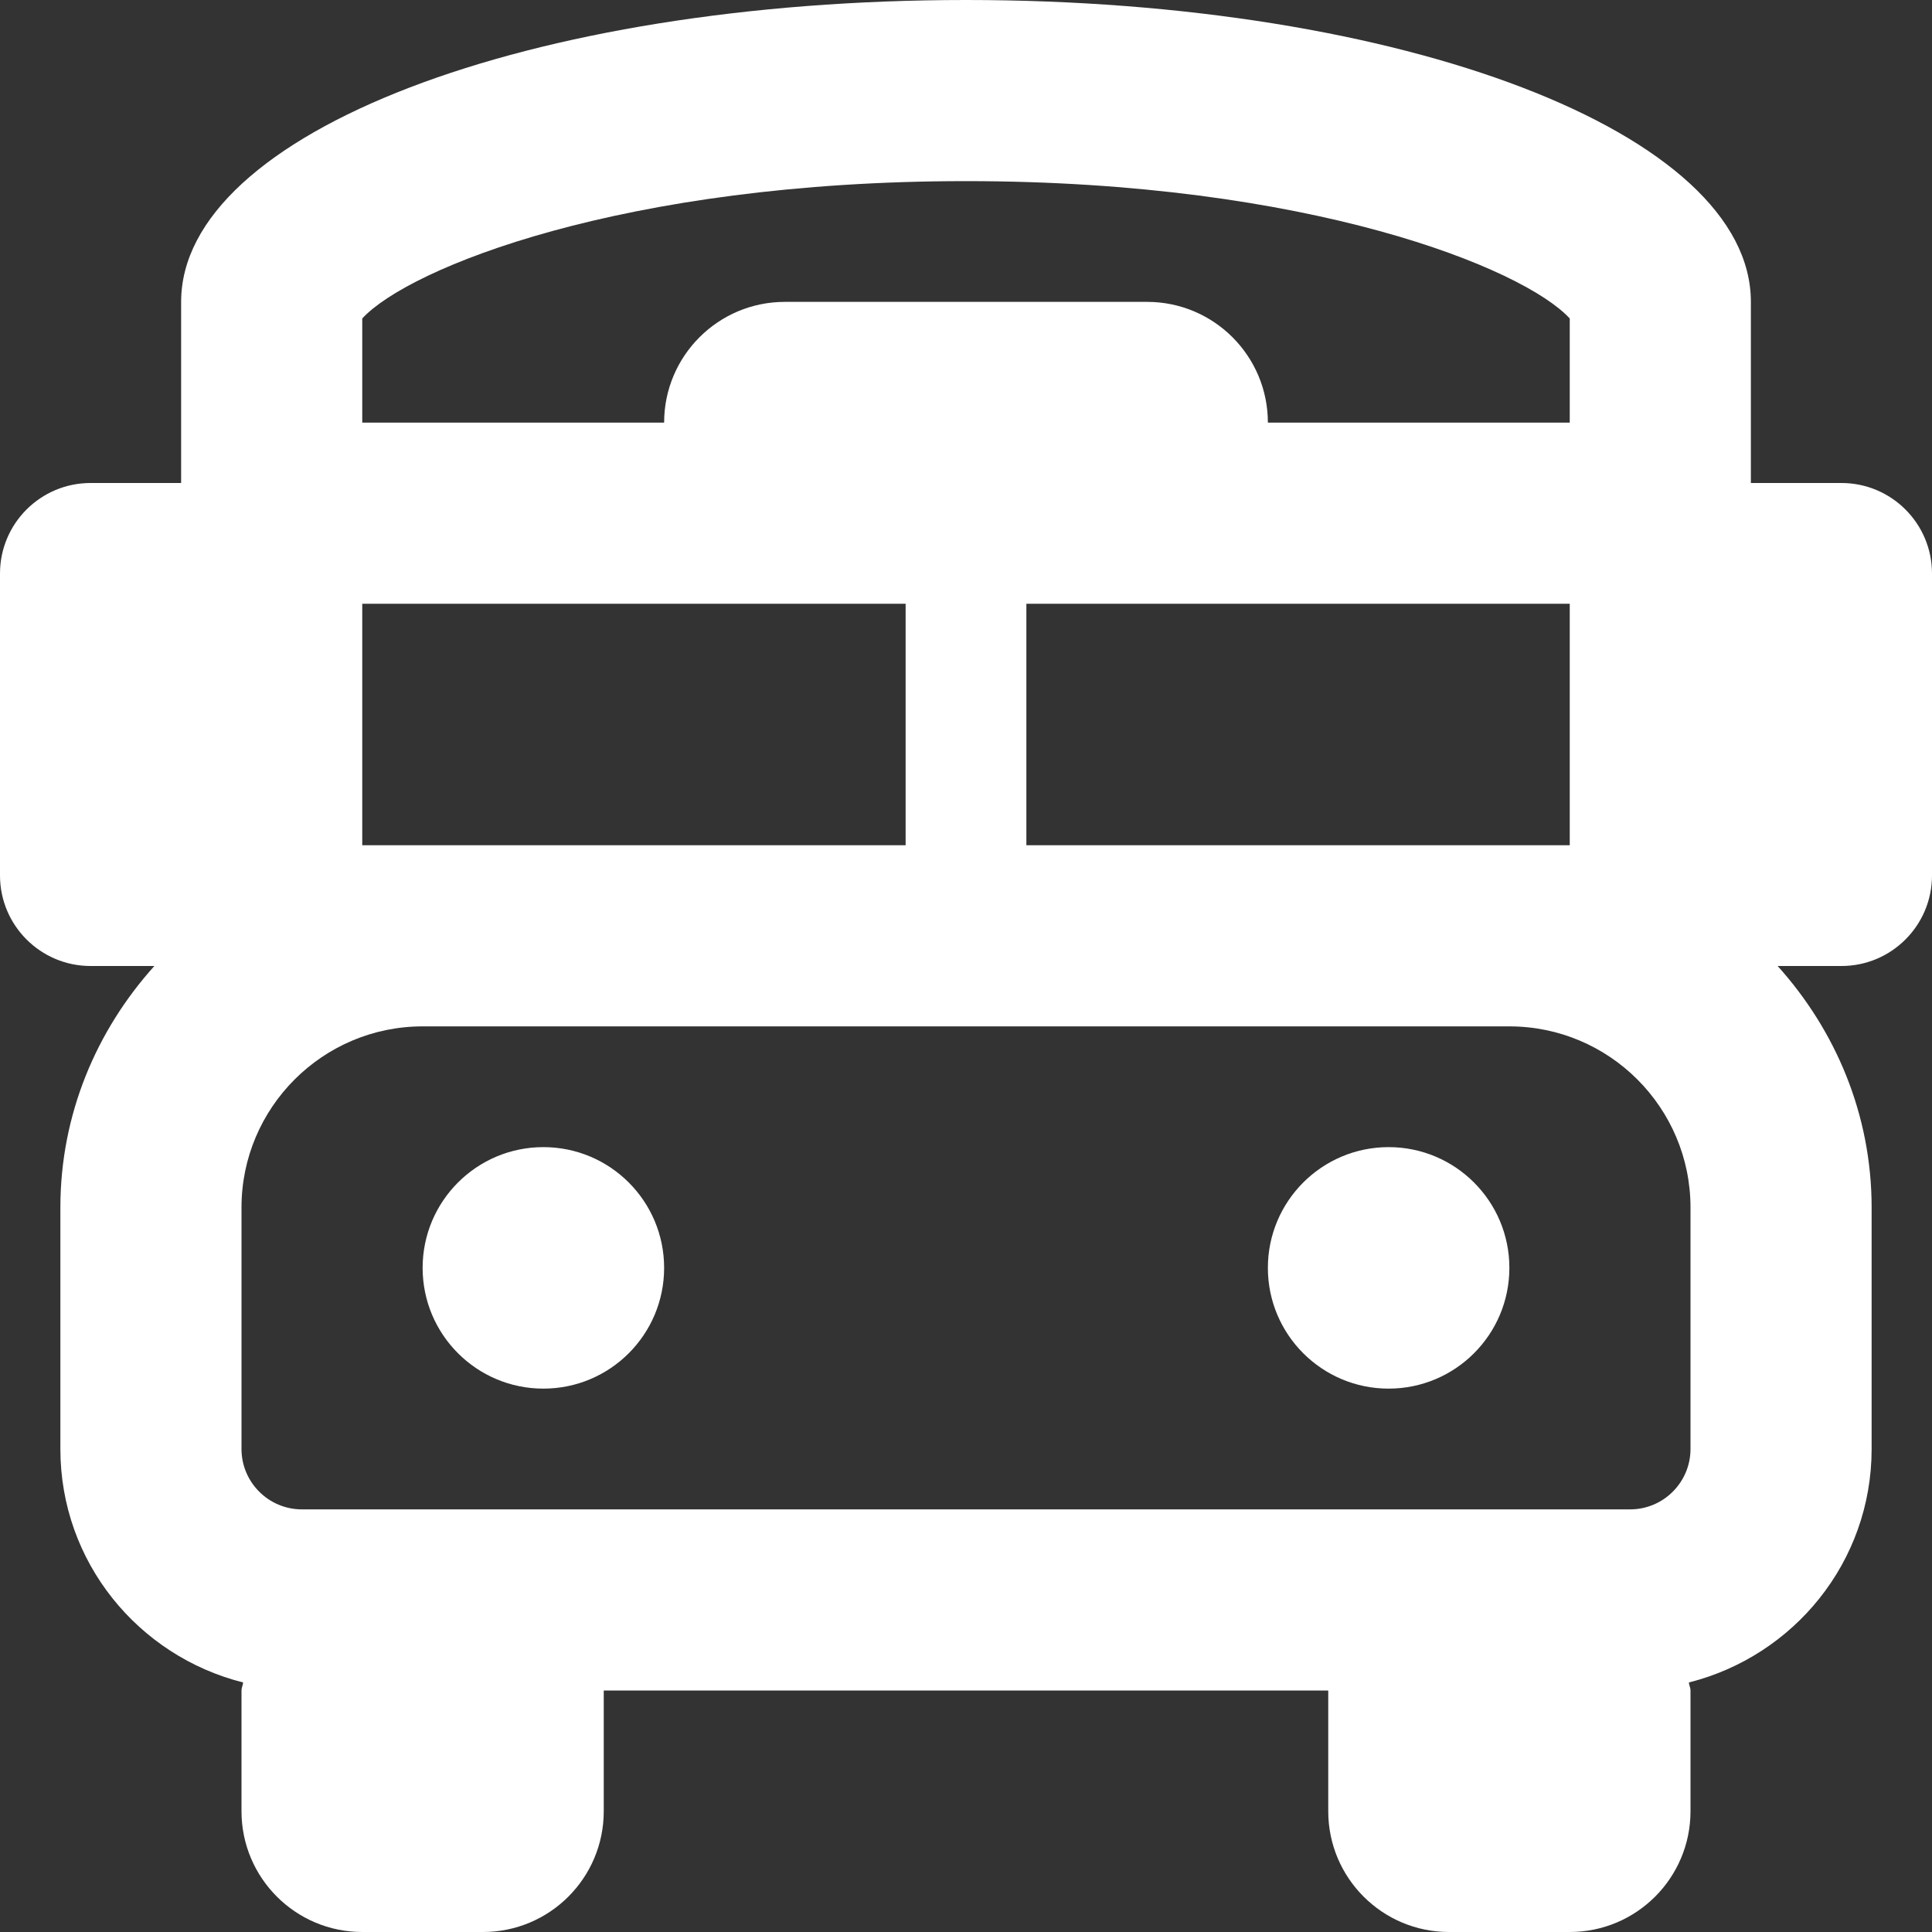 <?xml version="1.0" encoding="UTF-8" standalone="no"?>
<svg
   xmlns:dc="http://purl.org/dc/elements/1.1/"
   xmlns:cc="http://creativecommons.org/ns#"
   xmlns:rdf="http://www.w3.org/1999/02/22-rdf-syntax-ns#"
   xmlns:svg="http://www.w3.org/2000/svg"
   xmlns="http://www.w3.org/2000/svg"
   xmlns:sodipodi="http://sodipodi.sourceforge.net/DTD/sodipodi-0.dtd"
   xmlns:inkscape="http://www.inkscape.org/namespaces/inkscape"
   aria-hidden="true"
   focusable="false"
   data-prefix="far"
   data-icon="bus-school"
   role="img"
   viewBox="0 0 512 512"
   class="svg-inline--fa fa-bus-school fa-w-16 fa-5x"
   version="1.1"
   id="svg4"
   sodipodi:docname="bus-school-icon.svg"
   width="512"
   height="512"
   inkscape:version="0.92.3 (2405546, 2018-03-11)">
  <rect x="0" y="0" width="512" height="512" fill="#333333" stroke="none"/>
  <defs
     id="defs8" />
  <sodipodi:namedview
     pagecolor="#fff"
     bordercolor="#666666"
     borderopacity="1"
     objecttolerance="10"
     gridtolerance="10"
     guidetolerance="10"
     inkscape:pageopacity="0"
     inkscape:pageshadow="2"
     inkscape:window-width="1448"
     inkscape:window-height="888"
     id="namedview6"
     showgrid="false"
     inkscape:zoom="0.4609375"
     inkscape:cx="-14.101695"
     inkscape:cy="256"
     inkscape:window-x="418"
     inkscape:window-y="190"
     inkscape:window-maximized="0"
     inkscape:current-layer="svg4" />
  <path
     d="M 488,128 H 464 V 80 C 464,35.2 371.89,0 256,0 140.11,0 48,35.2 48,80 v 48 H 24 C 10.75,128 0,138.74 0,152 v 80 c 0,13.25 10.75,24 24,24 H 40.91 C 25.59,273.01 16,295.3 16,320 v 64 c 0,29.95 20.65,54.88 48.43,61.87 C 64.38,446.61 64,447.24 64,448 v 32 c 0,17.67 14.33,32 32,32 h 32 c 17.67,0 32,-14.33 32,-32 v -32 h 192 v 32 c 0,17.67 14.33,32 32,32 h 32 c 17.67,0 32,-14.33 32,-32 v -32 c 0,-0.76 -0.38,-1.39 -0.43,-2.13 C 475.35,438.88 496,413.95 496,384 v -64 c 0,-24.7 -9.59,-46.99 -24.91,-64 H 488 c 13.25,0 24,-10.75 24,-24 v -80 c 0,-13.26 -10.75,-24 -24,-24 z M 96,84.4 C 108.24,71.08 164.99,48 256,48 347.01,48 403.76,71.08 416,84.4 V 112 H 336 C 336,94.33 321.67,80 304,80 h -96 c -17.67,0 -32,14.33 -32,32 H 96 Z M 416,160 v 64 H 272 v -64 z m -320,0 h 144 v 64 H 96 Z m 352,224 c 0,8.82 -7.18,16 -16,16 H 80 c -8.82,0 -16,-7.18 -16,-16 v -64 c 0,-26.47 21.53,-48 48,-48 h 288 c 26.47,0 48,21.53 48,48 z m -80,-80 c -17.67,0 -32,14.33 -32,32 0,17.67 14.33,32 32,32 17.67,0 32,-14.33 32,-32 0,-17.67 -14.33,-32 -32,-32 z m -224,0 c -17.67,0 -32,14.33 -32,32 0,17.67 14.33,32 32,32 17.67,0 32,-14.33 32,-32 0,-17.67 -14.33,-32 -32,-32 z"
     class=""
     id="path2"
     inkscape:connector-curvature="0"
     style="fill:#fff" />
</svg>
